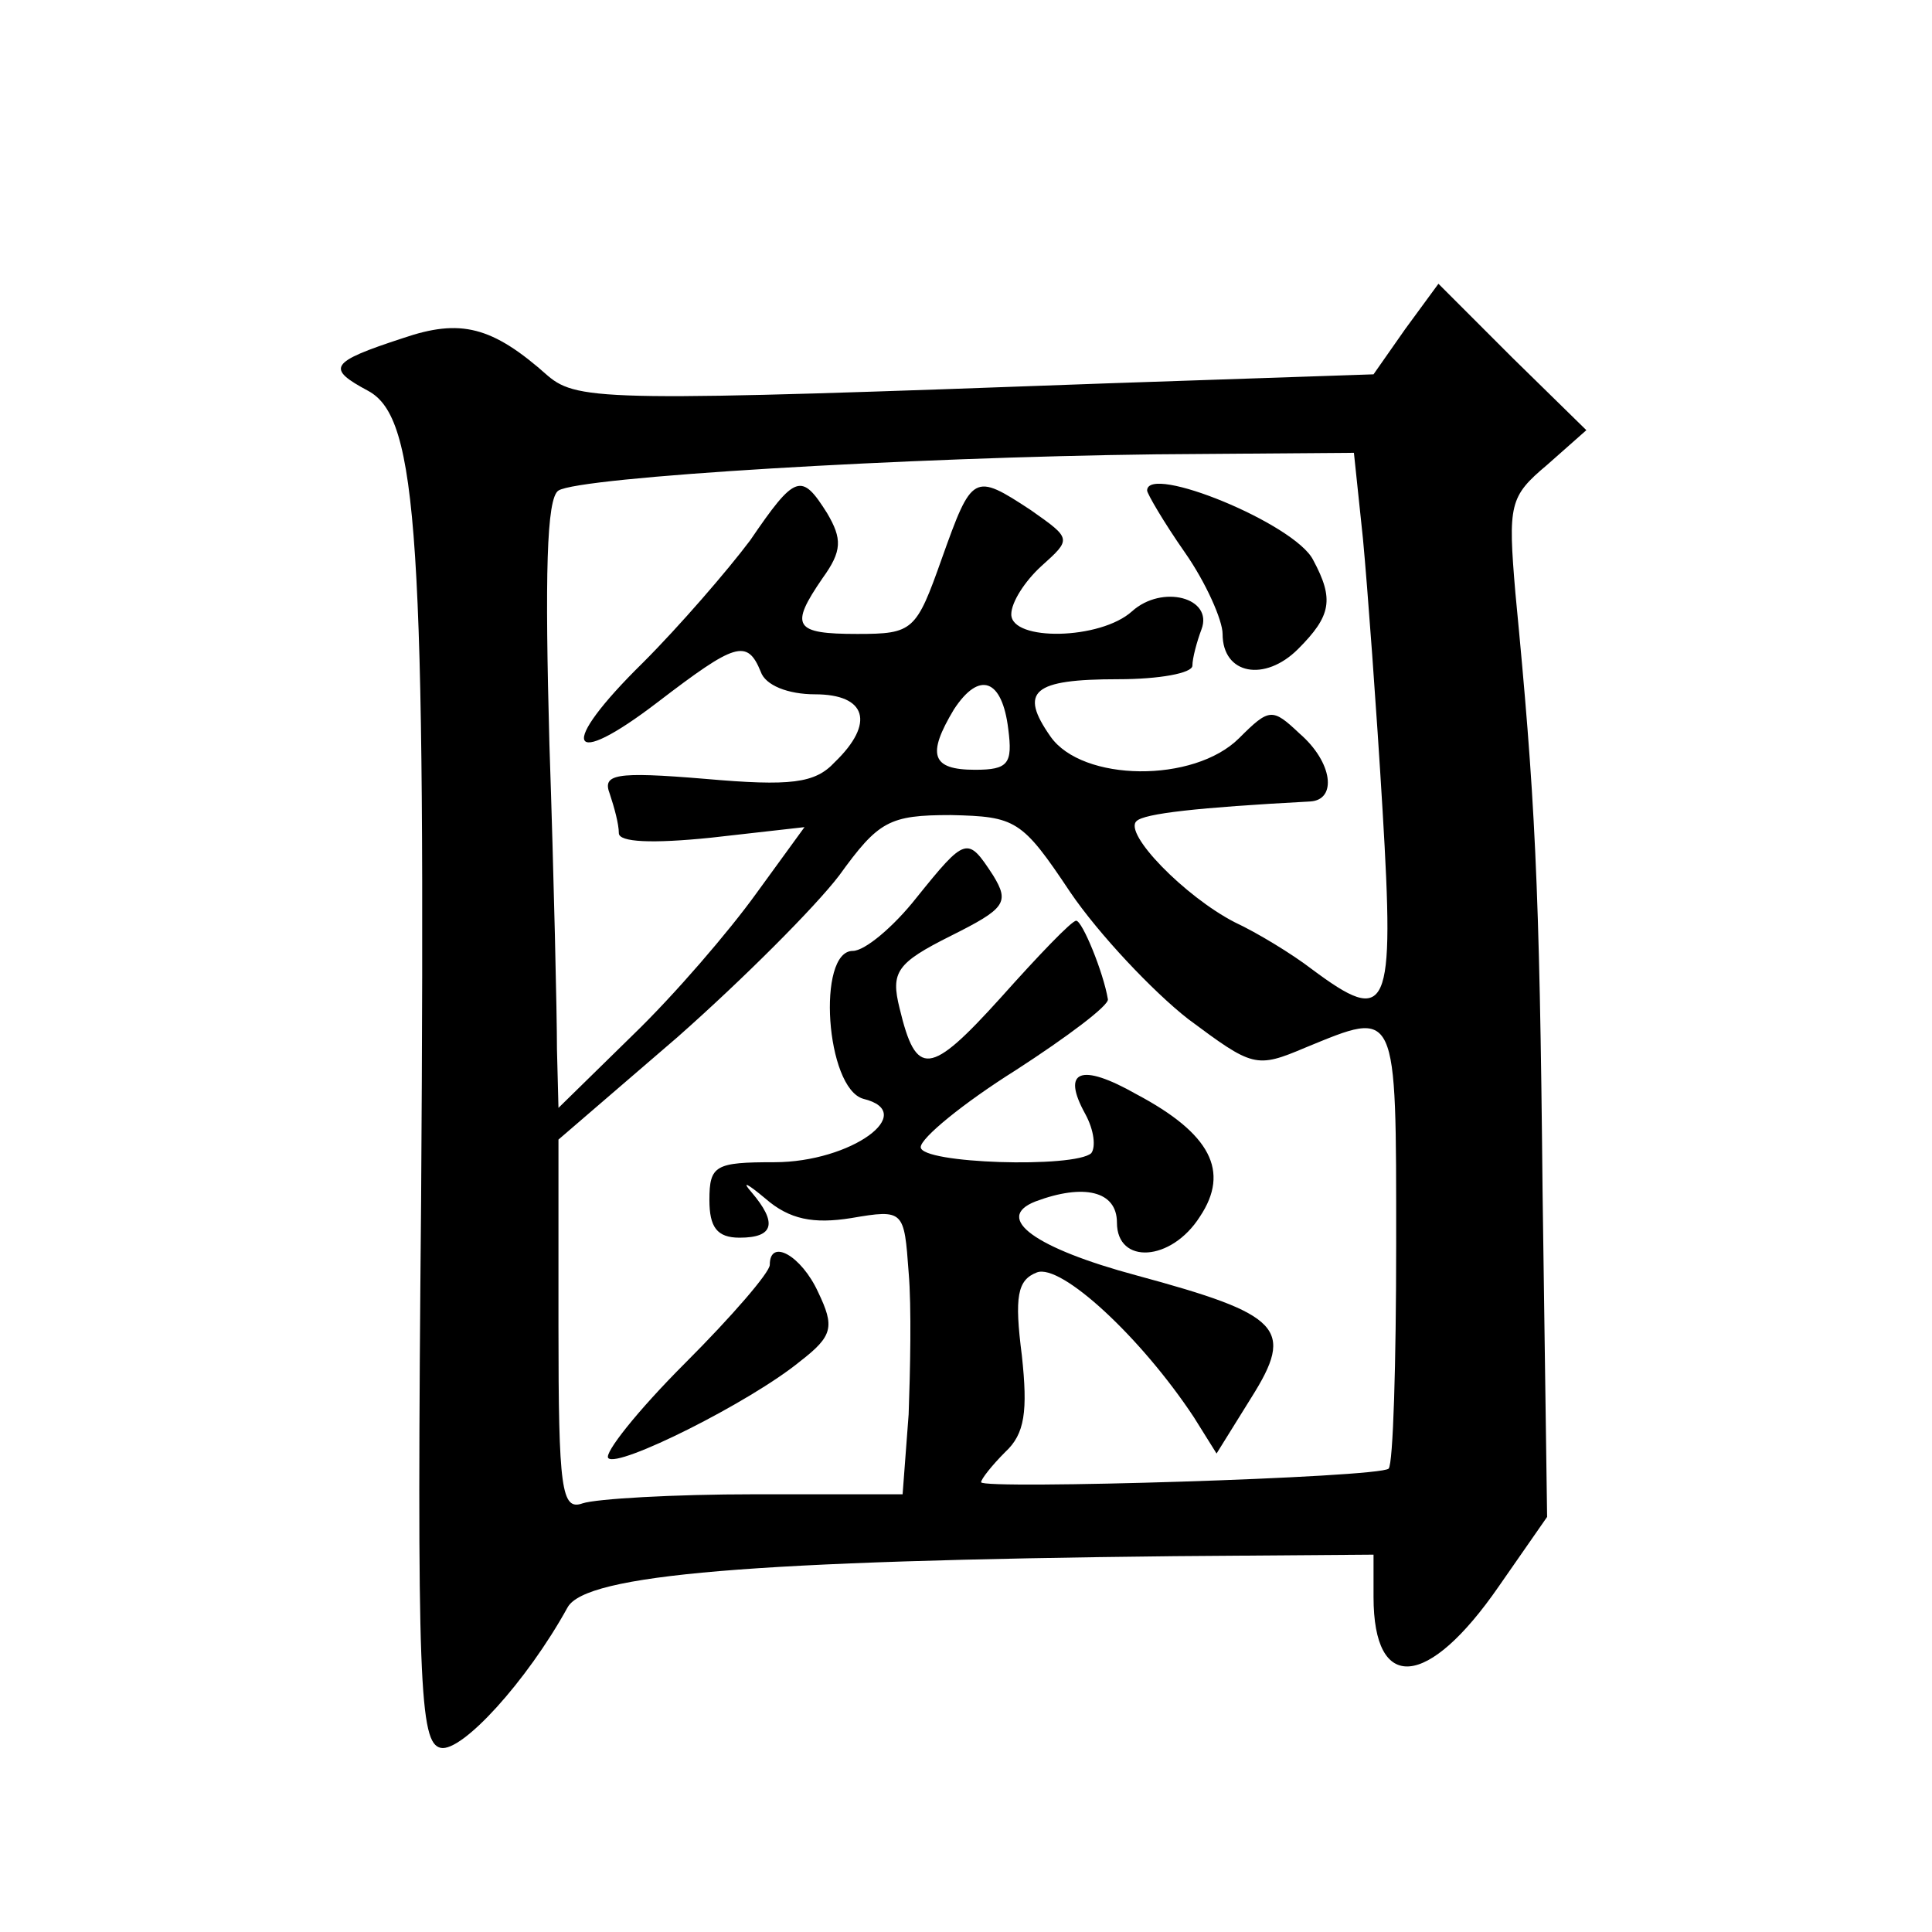 <?xml version="1.0" standalone="no"?>
<!DOCTYPE svg PUBLIC "-//W3C//DTD SVG 20010904//EN"
 "http://www.w3.org/TR/2001/REC-SVG-20010904/DTD/svg10.dtd">
<svg version="1.0" xmlns="http://www.w3.org/2000/svg"
 width="128pt" height="128pt" viewBox="0 0 128 128"
 preserveAspectRatio="xMidYMid meet">
<g transform="translate(0,128) scale(0.1,-0.1)"
fill="#0" stroke="none">
<path d="M931 1062 l-21 -30 -177 -6 c-328 -12 -350 -12 -370 5 -37 33 -58 38 -96
25 -49 -16 -51 -20 -23 -35 33 -18 38 -96 35 -536 -3 -322 -1 -360 13 -363 14 -3
57 44 84 93 12 22 123 31 402 34 l132 1 0 -28 c0 -64 36 -61 83 7 l32 46 -3 215
c-2 207 -5 262 -18 397 -5 59 -4 64 21 85 l26 23 -49 48 -49 49 -22 -30z m-28 -139
c3 -32 9 -113 13 -180 8 -134 4 -143 -47 -105 -13 10 -36 24 -51 31 -33 17 -74
59 -65 67 5 5 40 9 115 13 18 1 15 26 -7 45 -18 17 -20 17 -40 -3 -30 -30 -104
-29 -125 1 -21 30 -12 38 45 38 27 0 49 4 49 9 0 5 3 16 6 24 8 21 -26 30 -46 12
-21 -19 -80 -20 -80 -2 0 8 9 22 20 32 20 18 20 18 -7 37 -38 25 -39 24 -59 -32
-17 -48 -19 -50 -56 -50 -42 0 -45 5 -23 37 13 18 13 26 3 43 -17 27 -21 26 -51
-18 -15 -20 -47 -57 -71 -81 -57 -56 -50 -72 10 -26 51 39 59 42 68 20 3 -9 18
-15 36 -15 34 0 40 -19 13 -45 -13 -14 -29 -16 -86 -11 -60 5 -68 3 -63 -10 3 -9
6 -20 6 -26 0 -6 22 -7 61 -3 l62 7 -32 -44 c-18 -25 -54 -67 -82 -94 l-49 -48
-1 39 c0 22 -2 113 -5 202 -3 111 -2 163 6 168 14 9 230 22 396 24 l131 1 6 -57z
m-235 -126 c3 -23 0 -27 -22 -27 -29 0 -32 10 -14 40 17 26 32 20 36 -13z m41 -108
c19 -28 55 -66 78 -84 43 -32 45 -33 78 -19 61 25 60 28 60 -130 0 -79 -2 -146
-5 -149 -6 -6 -270 -14 -270 -9 0 2 7 11 16 20 13 12 15 27 11 64 -5 39 -3 50 10
55 16 6 69 -43 104 -96 l15 -24 23 37 c29 46 20 55 -76 81 -67 18 -95 38 -67 49
32 12 54 7 54 -14 0 -28 36 -26 55 4 20 30 7 55 -42 81 -37 21 -50 16 -34 -13 6
-11 7 -22 4 -26 -11 -10 -113 -7 -113 4 0 6 28 29 63 51 34 22 62 43 61 47 -3 18
-17 52 -21 52 -3 0 -25 -23 -50 -51 -47 -52 -56 -53 -67 -7 -6 24 -2 30 34 48 36
18 39 22 28 40 -17 26 -18 26 -51 -15 -15 -19 -34 -35 -42 -35 -24 0 -18 -91 7
-98 37 -9 -8 -42 -59 -42 -39 0 -43 -2 -43 -25 0 -18 5 -25 20 -25 23 0 25 10 8
30 -7 8 -3 6 9 -4 16 -14 32 -17 57 -13 35 6 35 5 38 -36 2 -23 1 -66 0 -94 l-4
-53 -98 0 c-54 0 -105 -3 -114 -6 -14 -5 -16 9 -16 117 l0 124 79 68 c43 38 91
86 107 107 26 36 33 40 74 40 43 -1 47 -3 79 -51z M760 955 c0 -2 11 -21 25 -41
14 -20 25 -45 25 -54 0 -27 28 -32 50 -10 22 22 24 33 10 59 -12 24 -110 64 -110
46z M510 442 c0 -5 -25 -34 -56 -65 -32 -32 -54 -60 -51 -63 6 -7 94 37 127 64
22 17 23 23 12 46 -11 24 -32 36 -32 18z"/>
</g>
</svg>
